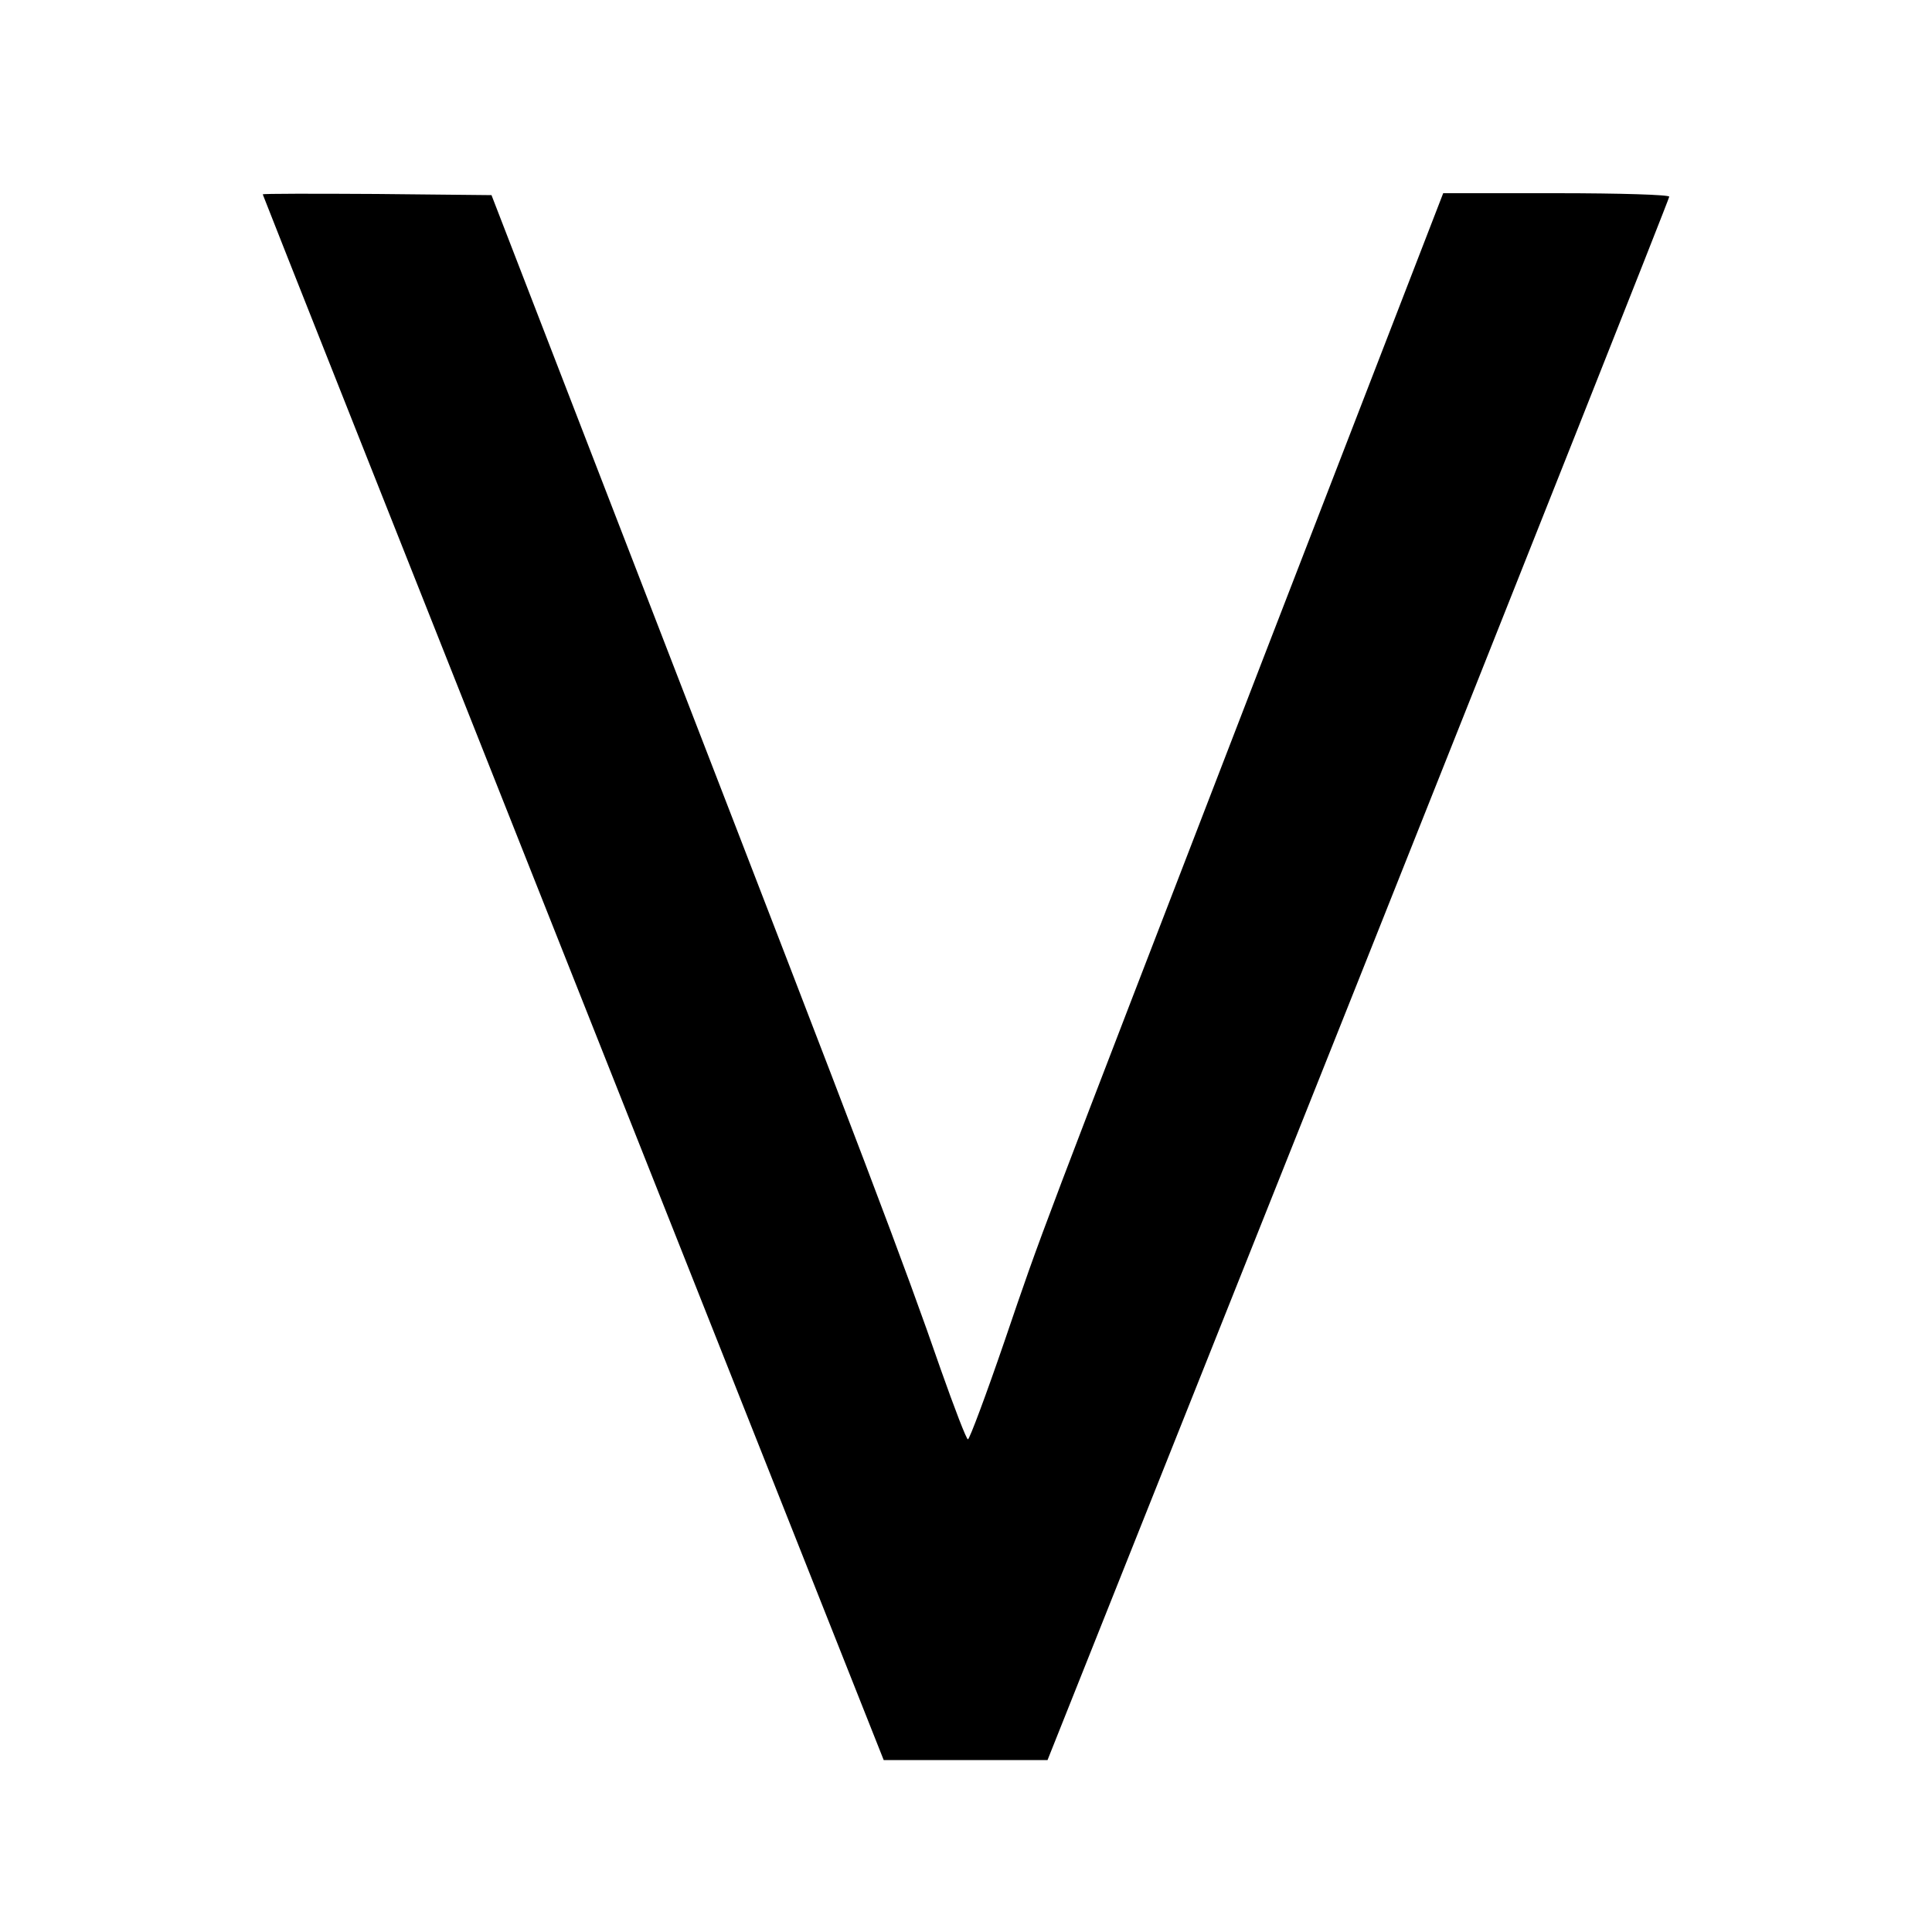 <?xml version="1.0" standalone="no"?>
<!DOCTYPE svg PUBLIC "-//W3C//DTD SVG 20010904//EN"
 "http://www.w3.org/TR/2001/REC-SVG-20010904/DTD/svg10.dtd">
<svg version="1.0" xmlns="http://www.w3.org/2000/svg"
 width="500pt" height="500pt" viewBox="0 0 500 500"
 preserveAspectRatio="xMidYMid meet">
<g transform="translate(0,500) scale(0.1,-0.1)"
fill="#000000" stroke="none">
<path d="M680 4497 c0 -2 362 -914 804 -2028 l803 -2024 212 0 212 0 805 2019
c442 1110 804 2022 804 2027 0 5 -126 9 -293 9 l-292 0 -465 -1202 c-600
-1555 -569 -1472 -670 -1768 -48 -140 -91 -255 -95 -255 -4 0 -35 81 -70 180
-96 277 -197 543 -699 1840 l-464 1200 -296 3 c-163 1 -296 1 -296 -1z"/>
</g>
</svg>
